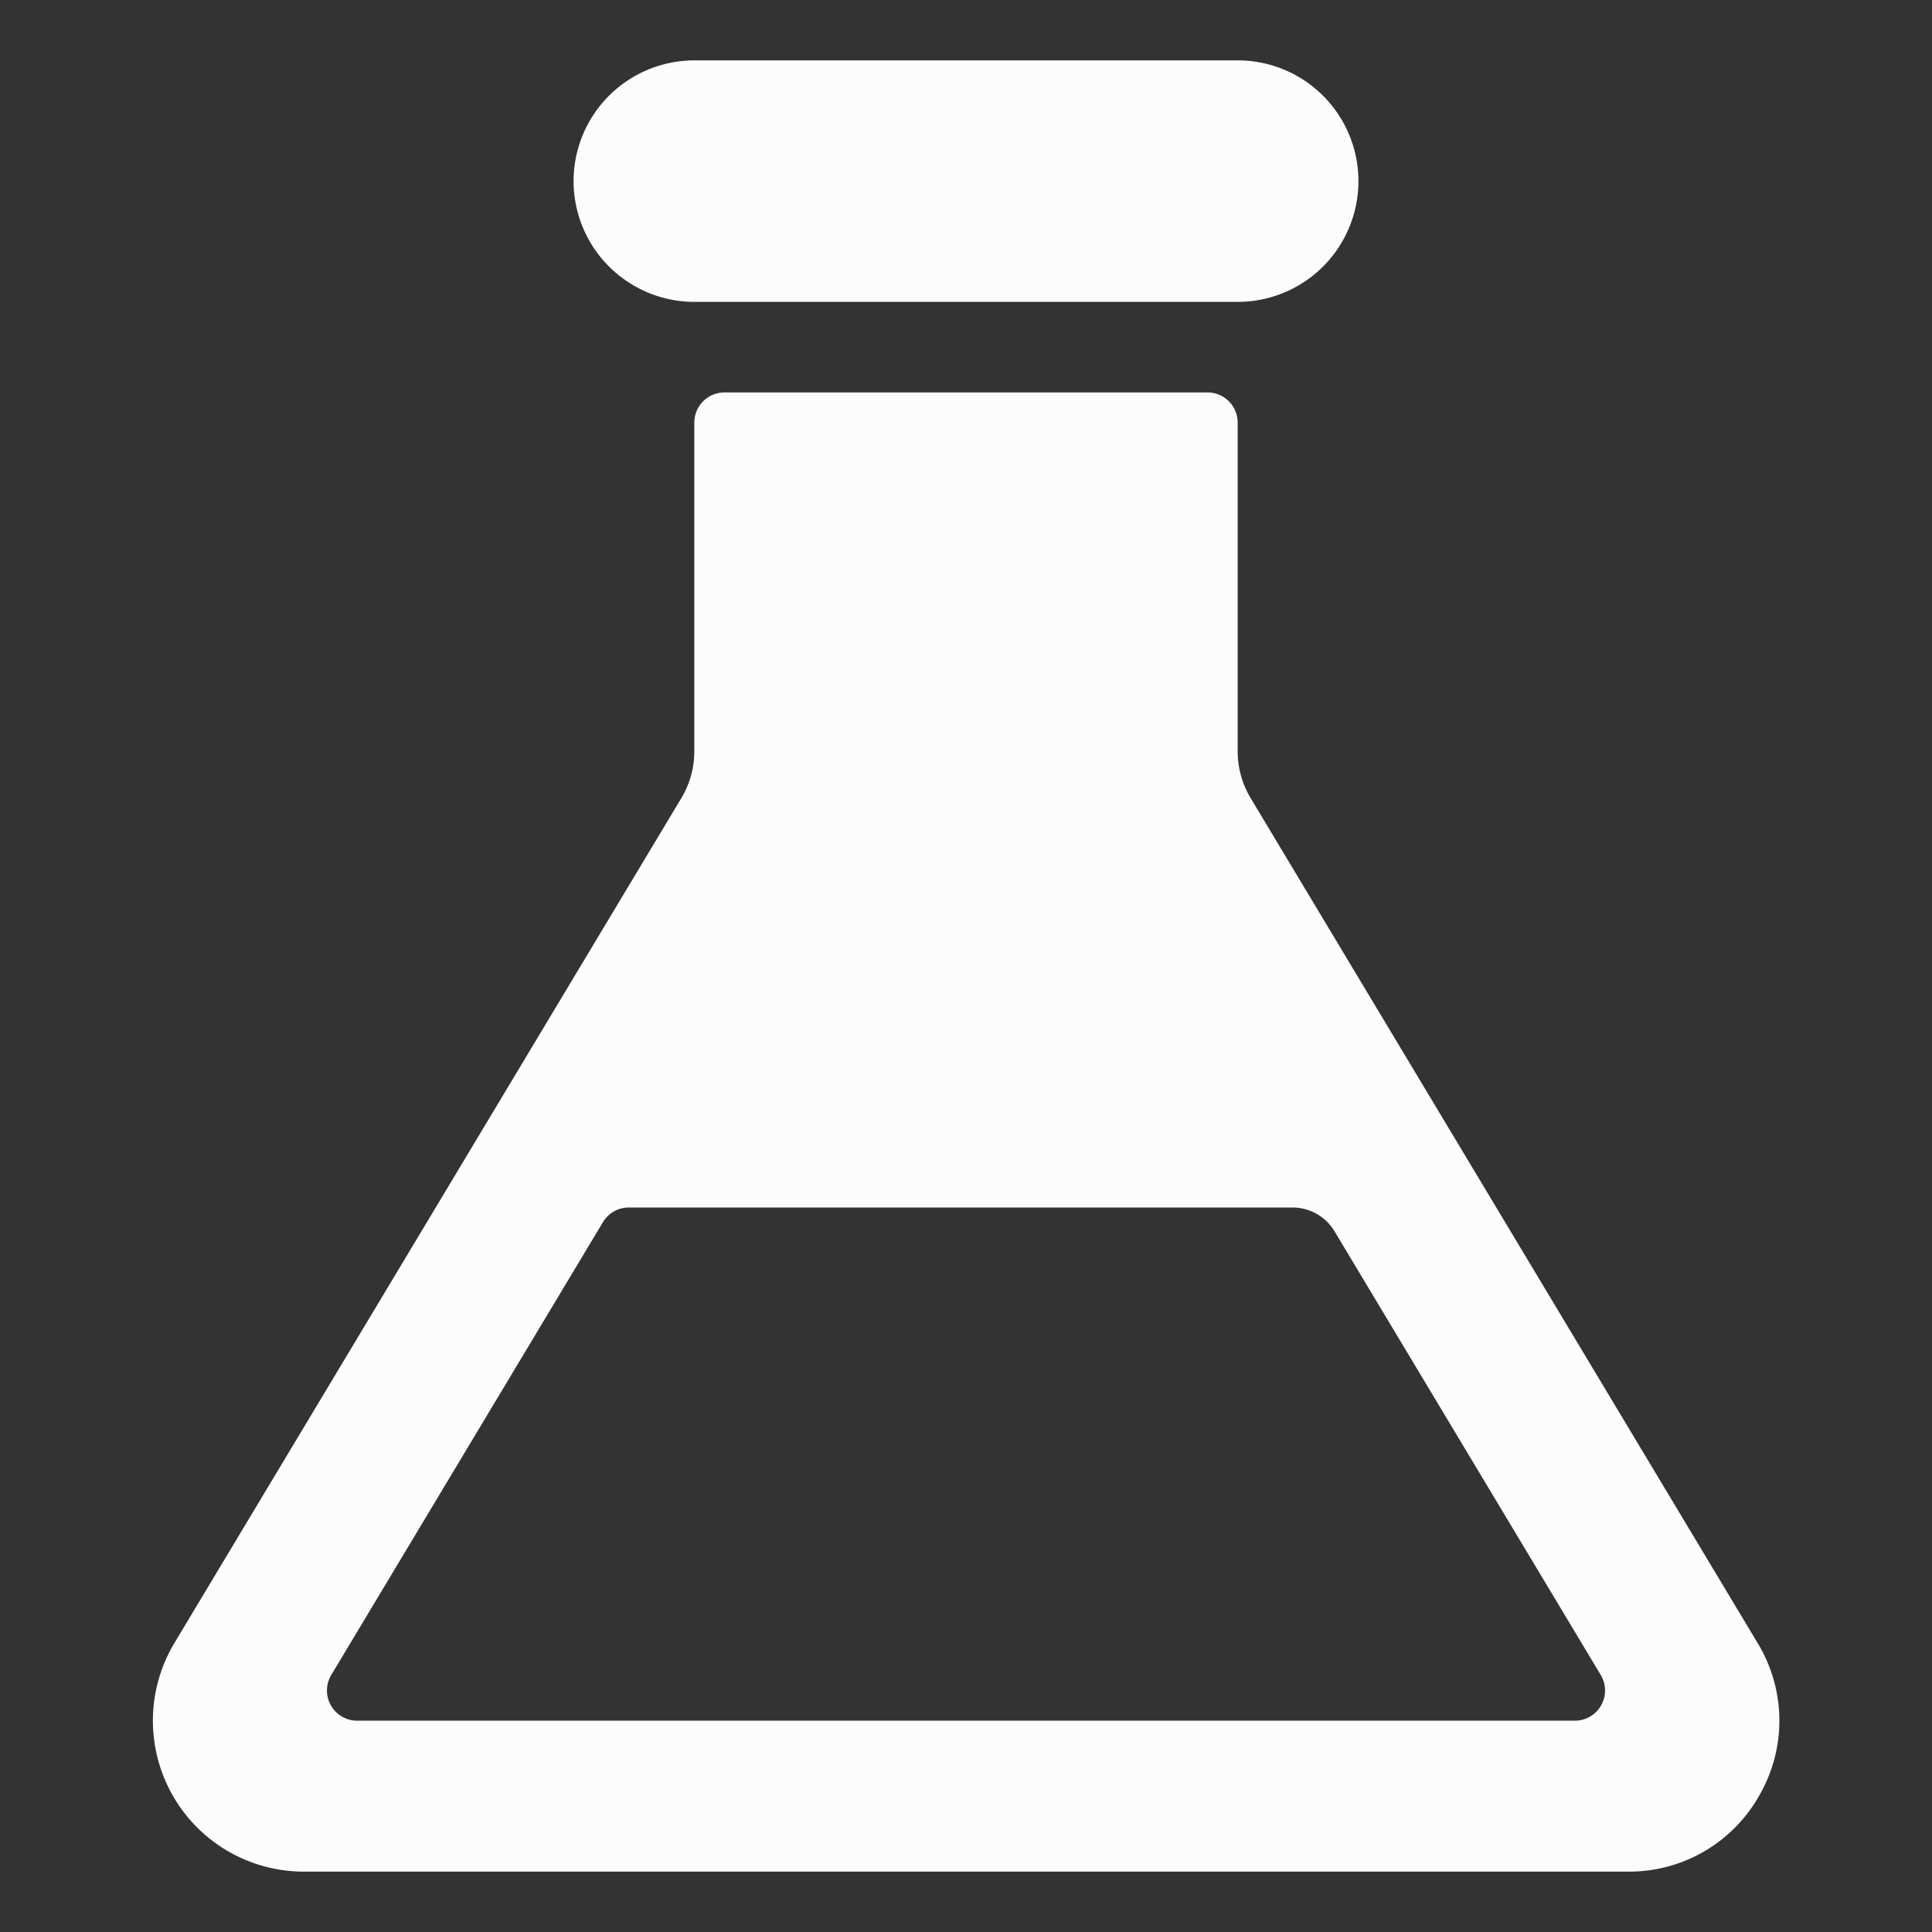 <svg id="solid" viewBox="0 0 512 512" xmlns="http://www.w3.org/2000/svg"><rect x="0" y="0" width="512" height="512" fill="#333333" stroke="none"/><title></title><path d="M152,48a32.036,32.036,0,0,1,32-32H328a32,32,0,0,1,0,64H184A32.036,32.036,0,0,1,152,48ZM466.29,475.708A39.551,39.551,0,0,1,431.481,496H80.519a40,40,0,0,1-34.3-60.58L180.579,211.484A24,24,0,0,0,184,199.137V112a8,8,0,0,1,8-8H320a8,8,0,0,1,8,8v87.137a24.008,24.008,0,0,0,3.42,12.347L465.782,435.42A39.551,39.551,0,0,1,466.29,475.708Zm-42.078-31.824L353.669,326.312A13,13,0,0,0,342.521,320H166.647a8,8,0,0,0-6.86,3.884l-72,120A8,8,0,0,0,94.647,456H417.352A8,8,0,0,0,424.212,443.884Z" fill="#fdfcfc" opacity="1" original-fill="#3b3b3b"></path></svg>